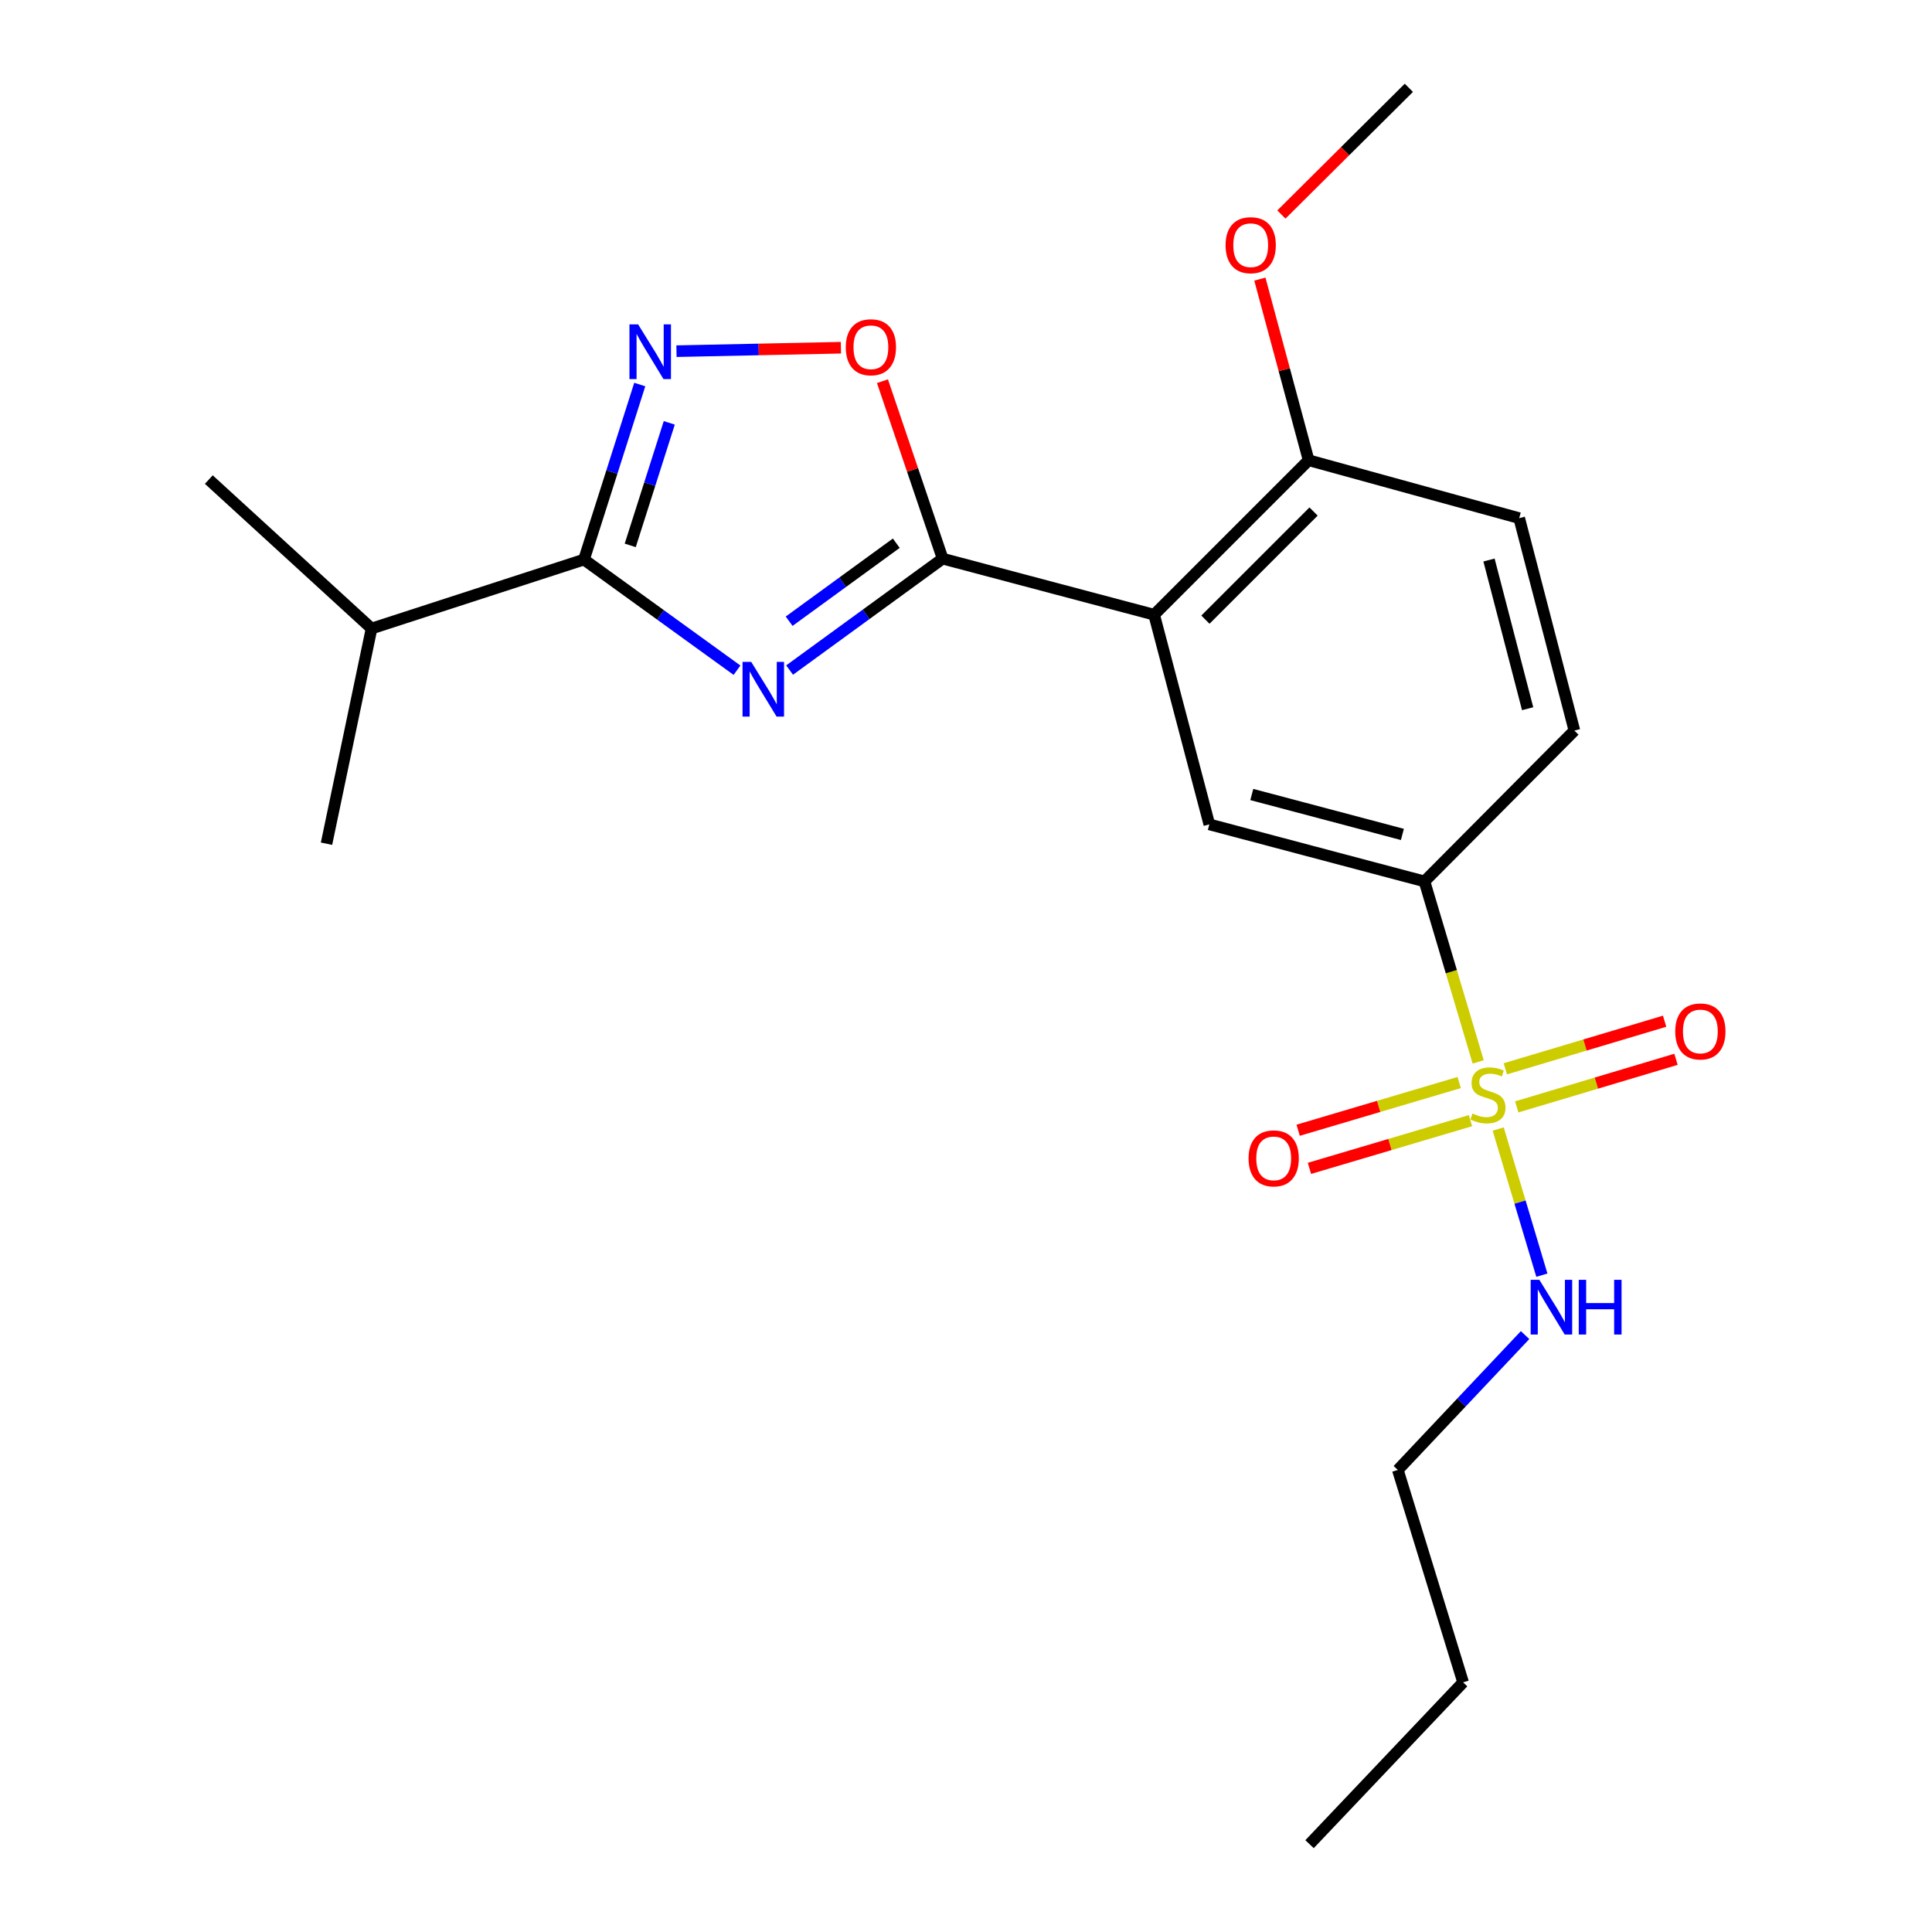 <?xml version='1.0' encoding='iso-8859-1'?>
<svg version='1.1' baseProfile='full'
              xmlns='http://www.w3.org/2000/svg'
                      xmlns:rdkit='http://www.rdkit.org/xml'
                      xmlns:xlink='http://www.w3.org/1999/xlink'
                  xml:space='preserve'
width='1000px' height='1000px' viewBox='0 0 1000 1000'>
<!-- END OF HEADER -->
<rect style='opacity:1.0;fill:#FFFFFF;stroke:none' width='1000' height='1000' x='0' y='0'> </rect>
<path class='bond-1' d='M 408.689,346.825 L 448.298,317.987' style='fill:none;fill-rule:evenodd;stroke:#0000FF;stroke-width:6px;stroke-linecap:butt;stroke-linejoin:miter;stroke-opacity:1' />
<path class='bond-1' d='M 448.298,317.987 L 487.906,289.149' style='fill:none;fill-rule:evenodd;stroke:#000000;stroke-width:6px;stroke-linecap:butt;stroke-linejoin:miter;stroke-opacity:1' />
<path class='bond-1' d='M 408.46,321.539 L 436.186,301.352' style='fill:none;fill-rule:evenodd;stroke:#0000FF;stroke-width:6px;stroke-linecap:butt;stroke-linejoin:miter;stroke-opacity:1' />
<path class='bond-1' d='M 436.186,301.352 L 463.912,281.165' style='fill:none;fill-rule:evenodd;stroke:#000000;stroke-width:6px;stroke-linecap:butt;stroke-linejoin:miter;stroke-opacity:1' />
<path class='bond-3' d='M 381.476,346.899 L 341.875,318.264' style='fill:none;fill-rule:evenodd;stroke:#0000FF;stroke-width:6px;stroke-linecap:butt;stroke-linejoin:miter;stroke-opacity:1' />
<path class='bond-3' d='M 341.875,318.264 L 302.274,289.629' style='fill:none;fill-rule:evenodd;stroke:#000000;stroke-width:6px;stroke-linecap:butt;stroke-linejoin:miter;stroke-opacity:1' />
<path class='bond-0' d='M 765.103,549.637 L 751.204,502.926' style='fill:none;fill-rule:evenodd;stroke:#CCCC00;stroke-width:6px;stroke-linecap:butt;stroke-linejoin:miter;stroke-opacity:1' />
<path class='bond-0' d='M 751.204,502.926 L 737.305,456.216' style='fill:none;fill-rule:evenodd;stroke:#000000;stroke-width:6px;stroke-linecap:butt;stroke-linejoin:miter;stroke-opacity:1' />
<path class='bond-8' d='M 755.267,560.319 L 713.592,572.665' style='fill:none;fill-rule:evenodd;stroke:#CCCC00;stroke-width:6px;stroke-linecap:butt;stroke-linejoin:miter;stroke-opacity:1' />
<path class='bond-8' d='M 713.592,572.665 L 671.917,585.012' style='fill:none;fill-rule:evenodd;stroke:#FF0000;stroke-width:6px;stroke-linecap:butt;stroke-linejoin:miter;stroke-opacity:1' />
<path class='bond-8' d='M 761.112,580.048 L 719.437,592.395' style='fill:none;fill-rule:evenodd;stroke:#CCCC00;stroke-width:6px;stroke-linecap:butt;stroke-linejoin:miter;stroke-opacity:1' />
<path class='bond-8' d='M 719.437,592.395 L 677.762,604.742' style='fill:none;fill-rule:evenodd;stroke:#FF0000;stroke-width:6px;stroke-linecap:butt;stroke-linejoin:miter;stroke-opacity:1' />
<path class='bond-9' d='M 785.055,572.925 L 826.272,560.612' style='fill:none;fill-rule:evenodd;stroke:#CCCC00;stroke-width:6px;stroke-linecap:butt;stroke-linejoin:miter;stroke-opacity:1' />
<path class='bond-9' d='M 826.272,560.612 L 867.49,548.299' style='fill:none;fill-rule:evenodd;stroke:#FF0000;stroke-width:6px;stroke-linecap:butt;stroke-linejoin:miter;stroke-opacity:1' />
<path class='bond-9' d='M 779.164,553.209 L 820.382,540.896' style='fill:none;fill-rule:evenodd;stroke:#CCCC00;stroke-width:6px;stroke-linecap:butt;stroke-linejoin:miter;stroke-opacity:1' />
<path class='bond-9' d='M 820.382,540.896 L 861.6,528.582' style='fill:none;fill-rule:evenodd;stroke:#FF0000;stroke-width:6px;stroke-linecap:butt;stroke-linejoin:miter;stroke-opacity:1' />
<path class='bond-11' d='M 775.465,584.386 L 786.765,622.205' style='fill:none;fill-rule:evenodd;stroke:#CCCC00;stroke-width:6px;stroke-linecap:butt;stroke-linejoin:miter;stroke-opacity:1' />
<path class='bond-11' d='M 786.765,622.205 L 798.066,660.023' style='fill:none;fill-rule:evenodd;stroke:#0000FF;stroke-width:6px;stroke-linecap:butt;stroke-linejoin:miter;stroke-opacity:1' />
<path class='bond-2' d='M 487.906,289.149 L 597.379,318.175' style='fill:none;fill-rule:evenodd;stroke:#000000;stroke-width:6px;stroke-linecap:butt;stroke-linejoin:miter;stroke-opacity:1' />
<path class='bond-5' d='M 487.906,289.149 L 472.333,243.227' style='fill:none;fill-rule:evenodd;stroke:#000000;stroke-width:6px;stroke-linecap:butt;stroke-linejoin:miter;stroke-opacity:1' />
<path class='bond-5' d='M 472.333,243.227 L 456.761,197.305' style='fill:none;fill-rule:evenodd;stroke:#FF0000;stroke-width:6px;stroke-linecap:butt;stroke-linejoin:miter;stroke-opacity:1' />
<path class='bond-7' d='M 597.379,318.175 L 625.947,426.698' style='fill:none;fill-rule:evenodd;stroke:#000000;stroke-width:6px;stroke-linecap:butt;stroke-linejoin:miter;stroke-opacity:1' />
<path class='bond-10' d='M 597.379,318.175 L 677.345,238.22' style='fill:none;fill-rule:evenodd;stroke:#000000;stroke-width:6px;stroke-linecap:butt;stroke-linejoin:miter;stroke-opacity:1' />
<path class='bond-10' d='M 623.923,320.733 L 679.899,264.765' style='fill:none;fill-rule:evenodd;stroke:#000000;stroke-width:6px;stroke-linecap:butt;stroke-linejoin:miter;stroke-opacity:1' />
<path class='bond-4' d='M 302.274,289.629 L 316.706,244.333' style='fill:none;fill-rule:evenodd;stroke:#000000;stroke-width:6px;stroke-linecap:butt;stroke-linejoin:miter;stroke-opacity:1' />
<path class='bond-4' d='M 316.706,244.333 L 331.137,199.037' style='fill:none;fill-rule:evenodd;stroke:#0000FF;stroke-width:6px;stroke-linecap:butt;stroke-linejoin:miter;stroke-opacity:1' />
<path class='bond-4' d='M 326.21,282.287 L 336.312,250.58' style='fill:none;fill-rule:evenodd;stroke:#000000;stroke-width:6px;stroke-linecap:butt;stroke-linejoin:miter;stroke-opacity:1' />
<path class='bond-4' d='M 336.312,250.58 L 346.414,218.873' style='fill:none;fill-rule:evenodd;stroke:#0000FF;stroke-width:6px;stroke-linecap:butt;stroke-linejoin:miter;stroke-opacity:1' />
<path class='bond-14' d='M 302.274,289.629 L 192.322,325.32' style='fill:none;fill-rule:evenodd;stroke:#000000;stroke-width:6px;stroke-linecap:butt;stroke-linejoin:miter;stroke-opacity:1' />
<path class='bond-22' d='M 350.144,181.769 L 392.701,180.875' style='fill:none;fill-rule:evenodd;stroke:#0000FF;stroke-width:6px;stroke-linecap:butt;stroke-linejoin:miter;stroke-opacity:1' />
<path class='bond-22' d='M 392.701,180.875 L 435.259,179.98' style='fill:none;fill-rule:evenodd;stroke:#FF0000;stroke-width:6px;stroke-linecap:butt;stroke-linejoin:miter;stroke-opacity:1' />
<path class='bond-6' d='M 737.305,456.216 L 625.947,426.698' style='fill:none;fill-rule:evenodd;stroke:#000000;stroke-width:6px;stroke-linecap:butt;stroke-linejoin:miter;stroke-opacity:1' />
<path class='bond-6' d='M 725.874,431.897 L 647.923,411.235' style='fill:none;fill-rule:evenodd;stroke:#000000;stroke-width:6px;stroke-linecap:butt;stroke-linejoin:miter;stroke-opacity:1' />
<path class='bond-23' d='M 737.305,456.216 L 814.906,378.147' style='fill:none;fill-rule:evenodd;stroke:#000000;stroke-width:6px;stroke-linecap:butt;stroke-linejoin:miter;stroke-opacity:1' />
<path class='bond-13' d='M 677.345,238.22 L 786.337,268.195' style='fill:none;fill-rule:evenodd;stroke:#000000;stroke-width:6px;stroke-linecap:butt;stroke-linejoin:miter;stroke-opacity:1' />
<path class='bond-15' d='M 677.345,238.22 L 664.727,191.346' style='fill:none;fill-rule:evenodd;stroke:#000000;stroke-width:6px;stroke-linecap:butt;stroke-linejoin:miter;stroke-opacity:1' />
<path class='bond-15' d='M 664.727,191.346 L 652.109,144.471' style='fill:none;fill-rule:evenodd;stroke:#FF0000;stroke-width:6px;stroke-linecap:butt;stroke-linejoin:miter;stroke-opacity:1' />
<path class='bond-16' d='M 789.38,691.041 L 756.449,725.942' style='fill:none;fill-rule:evenodd;stroke:#0000FF;stroke-width:6px;stroke-linecap:butt;stroke-linejoin:miter;stroke-opacity:1' />
<path class='bond-16' d='M 756.449,725.942 L 723.519,760.843' style='fill:none;fill-rule:evenodd;stroke:#000000;stroke-width:6px;stroke-linecap:butt;stroke-linejoin:miter;stroke-opacity:1' />
<path class='bond-12' d='M 814.906,378.147 L 786.337,268.195' style='fill:none;fill-rule:evenodd;stroke:#000000;stroke-width:6px;stroke-linecap:butt;stroke-linejoin:miter;stroke-opacity:1' />
<path class='bond-12' d='M 790.704,366.829 L 770.706,289.862' style='fill:none;fill-rule:evenodd;stroke:#000000;stroke-width:6px;stroke-linecap:butt;stroke-linejoin:miter;stroke-opacity:1' />
<path class='bond-17' d='M 192.322,325.32 L 108.08,248.223' style='fill:none;fill-rule:evenodd;stroke:#000000;stroke-width:6px;stroke-linecap:butt;stroke-linejoin:miter;stroke-opacity:1' />
<path class='bond-18' d='M 192.322,325.32 L 169.001,436.701' style='fill:none;fill-rule:evenodd;stroke:#000000;stroke-width:6px;stroke-linecap:butt;stroke-linejoin:miter;stroke-opacity:1' />
<path class='bond-19' d='M 663.245,111.037 L 696.234,78.246' style='fill:none;fill-rule:evenodd;stroke:#FF0000;stroke-width:6px;stroke-linecap:butt;stroke-linejoin:miter;stroke-opacity:1' />
<path class='bond-19' d='M 696.234,78.246 L 729.223,45.455' style='fill:none;fill-rule:evenodd;stroke:#000000;stroke-width:6px;stroke-linecap:butt;stroke-linejoin:miter;stroke-opacity:1' />
<path class='bond-20' d='M 723.519,760.843 L 757.3,870.784' style='fill:none;fill-rule:evenodd;stroke:#000000;stroke-width:6px;stroke-linecap:butt;stroke-linejoin:miter;stroke-opacity:1' />
<path class='bond-21' d='M 757.3,870.784 L 677.814,954.545' style='fill:none;fill-rule:evenodd;stroke:#000000;stroke-width:6px;stroke-linecap:butt;stroke-linejoin:miter;stroke-opacity:1' />
<path  class='atom-0' d='M 388.819 342.575
L 398.099 357.575
Q 399.019 359.055, 400.499 361.735
Q 401.979 364.415, 402.059 364.575
L 402.059 342.575
L 405.819 342.575
L 405.819 370.895
L 401.939 370.895
L 391.979 354.495
Q 390.819 352.575, 389.579 350.375
Q 388.379 348.175, 388.019 347.495
L 388.019 370.895
L 384.339 370.895
L 384.339 342.575
L 388.819 342.575
' fill='#0000FF'/>
<path  class='atom-1' d='M 762.161 576.357
Q 762.481 576.477, 763.801 577.037
Q 765.121 577.597, 766.561 577.957
Q 768.041 578.277, 769.481 578.277
Q 772.161 578.277, 773.721 576.997
Q 775.281 575.677, 775.281 573.397
Q 775.281 571.837, 774.481 570.877
Q 773.721 569.917, 772.521 569.397
Q 771.321 568.877, 769.321 568.277
Q 766.801 567.517, 765.281 566.797
Q 763.801 566.077, 762.721 564.557
Q 761.681 563.037, 761.681 560.477
Q 761.681 556.917, 764.081 554.717
Q 766.521 552.517, 771.321 552.517
Q 774.601 552.517, 778.321 554.077
L 777.401 557.157
Q 774.001 555.757, 771.441 555.757
Q 768.681 555.757, 767.161 556.917
Q 765.641 558.037, 765.681 559.997
Q 765.681 561.517, 766.441 562.437
Q 767.241 563.357, 768.361 563.877
Q 769.521 564.397, 771.441 564.997
Q 774.001 565.797, 775.521 566.597
Q 777.041 567.397, 778.121 569.037
Q 779.241 570.637, 779.241 573.397
Q 779.241 577.317, 776.601 579.437
Q 774.001 581.517, 769.641 581.517
Q 767.121 581.517, 765.201 580.957
Q 763.321 580.437, 761.081 579.517
L 762.161 576.357
' fill='#CCCC00'/>
<path  class='atom-5' d='M 330.287 167.895
L 339.567 182.895
Q 340.487 184.375, 341.967 187.055
Q 343.447 189.735, 343.527 189.895
L 343.527 167.895
L 347.287 167.895
L 347.287 196.215
L 343.407 196.215
L 333.447 179.815
Q 332.287 177.895, 331.047 175.695
Q 329.847 173.495, 329.487 172.815
L 329.487 196.215
L 325.807 196.215
L 325.807 167.895
L 330.287 167.895
' fill='#0000FF'/>
<path  class='atom-6' d='M 437.775 179.734
Q 437.775 172.934, 441.135 169.134
Q 444.495 165.334, 450.775 165.334
Q 457.055 165.334, 460.415 169.134
Q 463.775 172.934, 463.775 179.734
Q 463.775 186.614, 460.375 190.534
Q 456.975 194.414, 450.775 194.414
Q 444.535 194.414, 441.135 190.534
Q 437.775 186.654, 437.775 179.734
M 450.775 191.214
Q 455.095 191.214, 457.415 188.334
Q 459.775 185.414, 459.775 179.734
Q 459.775 174.174, 457.415 171.374
Q 455.095 168.534, 450.775 168.534
Q 446.455 168.534, 444.095 171.334
Q 441.775 174.134, 441.775 179.734
Q 441.775 185.454, 444.095 188.334
Q 446.455 191.214, 450.775 191.214
' fill='#FF0000'/>
<path  class='atom-9' d='M 646.26 599.572
Q 646.26 592.772, 649.62 588.972
Q 652.98 585.172, 659.26 585.172
Q 665.54 585.172, 668.9 588.972
Q 672.26 592.772, 672.26 599.572
Q 672.26 606.452, 668.86 610.372
Q 665.46 614.252, 659.26 614.252
Q 653.02 614.252, 649.62 610.372
Q 646.26 606.492, 646.26 599.572
M 659.26 611.052
Q 663.58 611.052, 665.9 608.172
Q 668.26 605.252, 668.26 599.572
Q 668.26 594.012, 665.9 591.212
Q 663.58 588.372, 659.26 588.372
Q 654.94 588.372, 652.58 591.172
Q 650.26 593.972, 650.26 599.572
Q 650.26 605.292, 652.58 608.172
Q 654.94 611.052, 659.26 611.052
' fill='#FF0000'/>
<path  class='atom-10' d='M 867.102 533.873
Q 867.102 527.073, 870.462 523.273
Q 873.822 519.473, 880.102 519.473
Q 886.382 519.473, 889.742 523.273
Q 893.102 527.073, 893.102 533.873
Q 893.102 540.753, 889.702 544.673
Q 886.302 548.553, 880.102 548.553
Q 873.862 548.553, 870.462 544.673
Q 867.102 540.793, 867.102 533.873
M 880.102 545.353
Q 884.422 545.353, 886.742 542.473
Q 889.102 539.553, 889.102 533.873
Q 889.102 528.313, 886.742 525.513
Q 884.422 522.673, 880.102 522.673
Q 875.782 522.673, 873.422 525.473
Q 871.102 528.273, 871.102 533.873
Q 871.102 539.593, 873.422 542.473
Q 875.782 545.353, 880.102 545.353
' fill='#FF0000'/>
<path  class='atom-12' d='M 796.756 662.429
L 806.036 677.429
Q 806.956 678.909, 808.436 681.589
Q 809.916 684.269, 809.996 684.429
L 809.996 662.429
L 813.756 662.429
L 813.756 690.749
L 809.876 690.749
L 799.916 674.349
Q 798.756 672.429, 797.516 670.229
Q 796.316 668.029, 795.956 667.349
L 795.956 690.749
L 792.276 690.749
L 792.276 662.429
L 796.756 662.429
' fill='#0000FF'/>
<path  class='atom-12' d='M 817.156 662.429
L 820.996 662.429
L 820.996 674.469
L 835.476 674.469
L 835.476 662.429
L 839.316 662.429
L 839.316 690.749
L 835.476 690.749
L 835.476 677.669
L 820.996 677.669
L 820.996 690.749
L 817.156 690.749
L 817.156 662.429
' fill='#0000FF'/>
<path  class='atom-16' d='M 634.359 126.907
Q 634.359 120.107, 637.719 116.307
Q 641.079 112.507, 647.359 112.507
Q 653.639 112.507, 656.999 116.307
Q 660.359 120.107, 660.359 126.907
Q 660.359 133.787, 656.959 137.707
Q 653.559 141.587, 647.359 141.587
Q 641.119 141.587, 637.719 137.707
Q 634.359 133.827, 634.359 126.907
M 647.359 138.387
Q 651.679 138.387, 653.999 135.507
Q 656.359 132.587, 656.359 126.907
Q 656.359 121.347, 653.999 118.547
Q 651.679 115.707, 647.359 115.707
Q 643.039 115.707, 640.679 118.507
Q 638.359 121.307, 638.359 126.907
Q 638.359 132.627, 640.679 135.507
Q 643.039 138.387, 647.359 138.387
' fill='#FF0000'/>
</svg>
